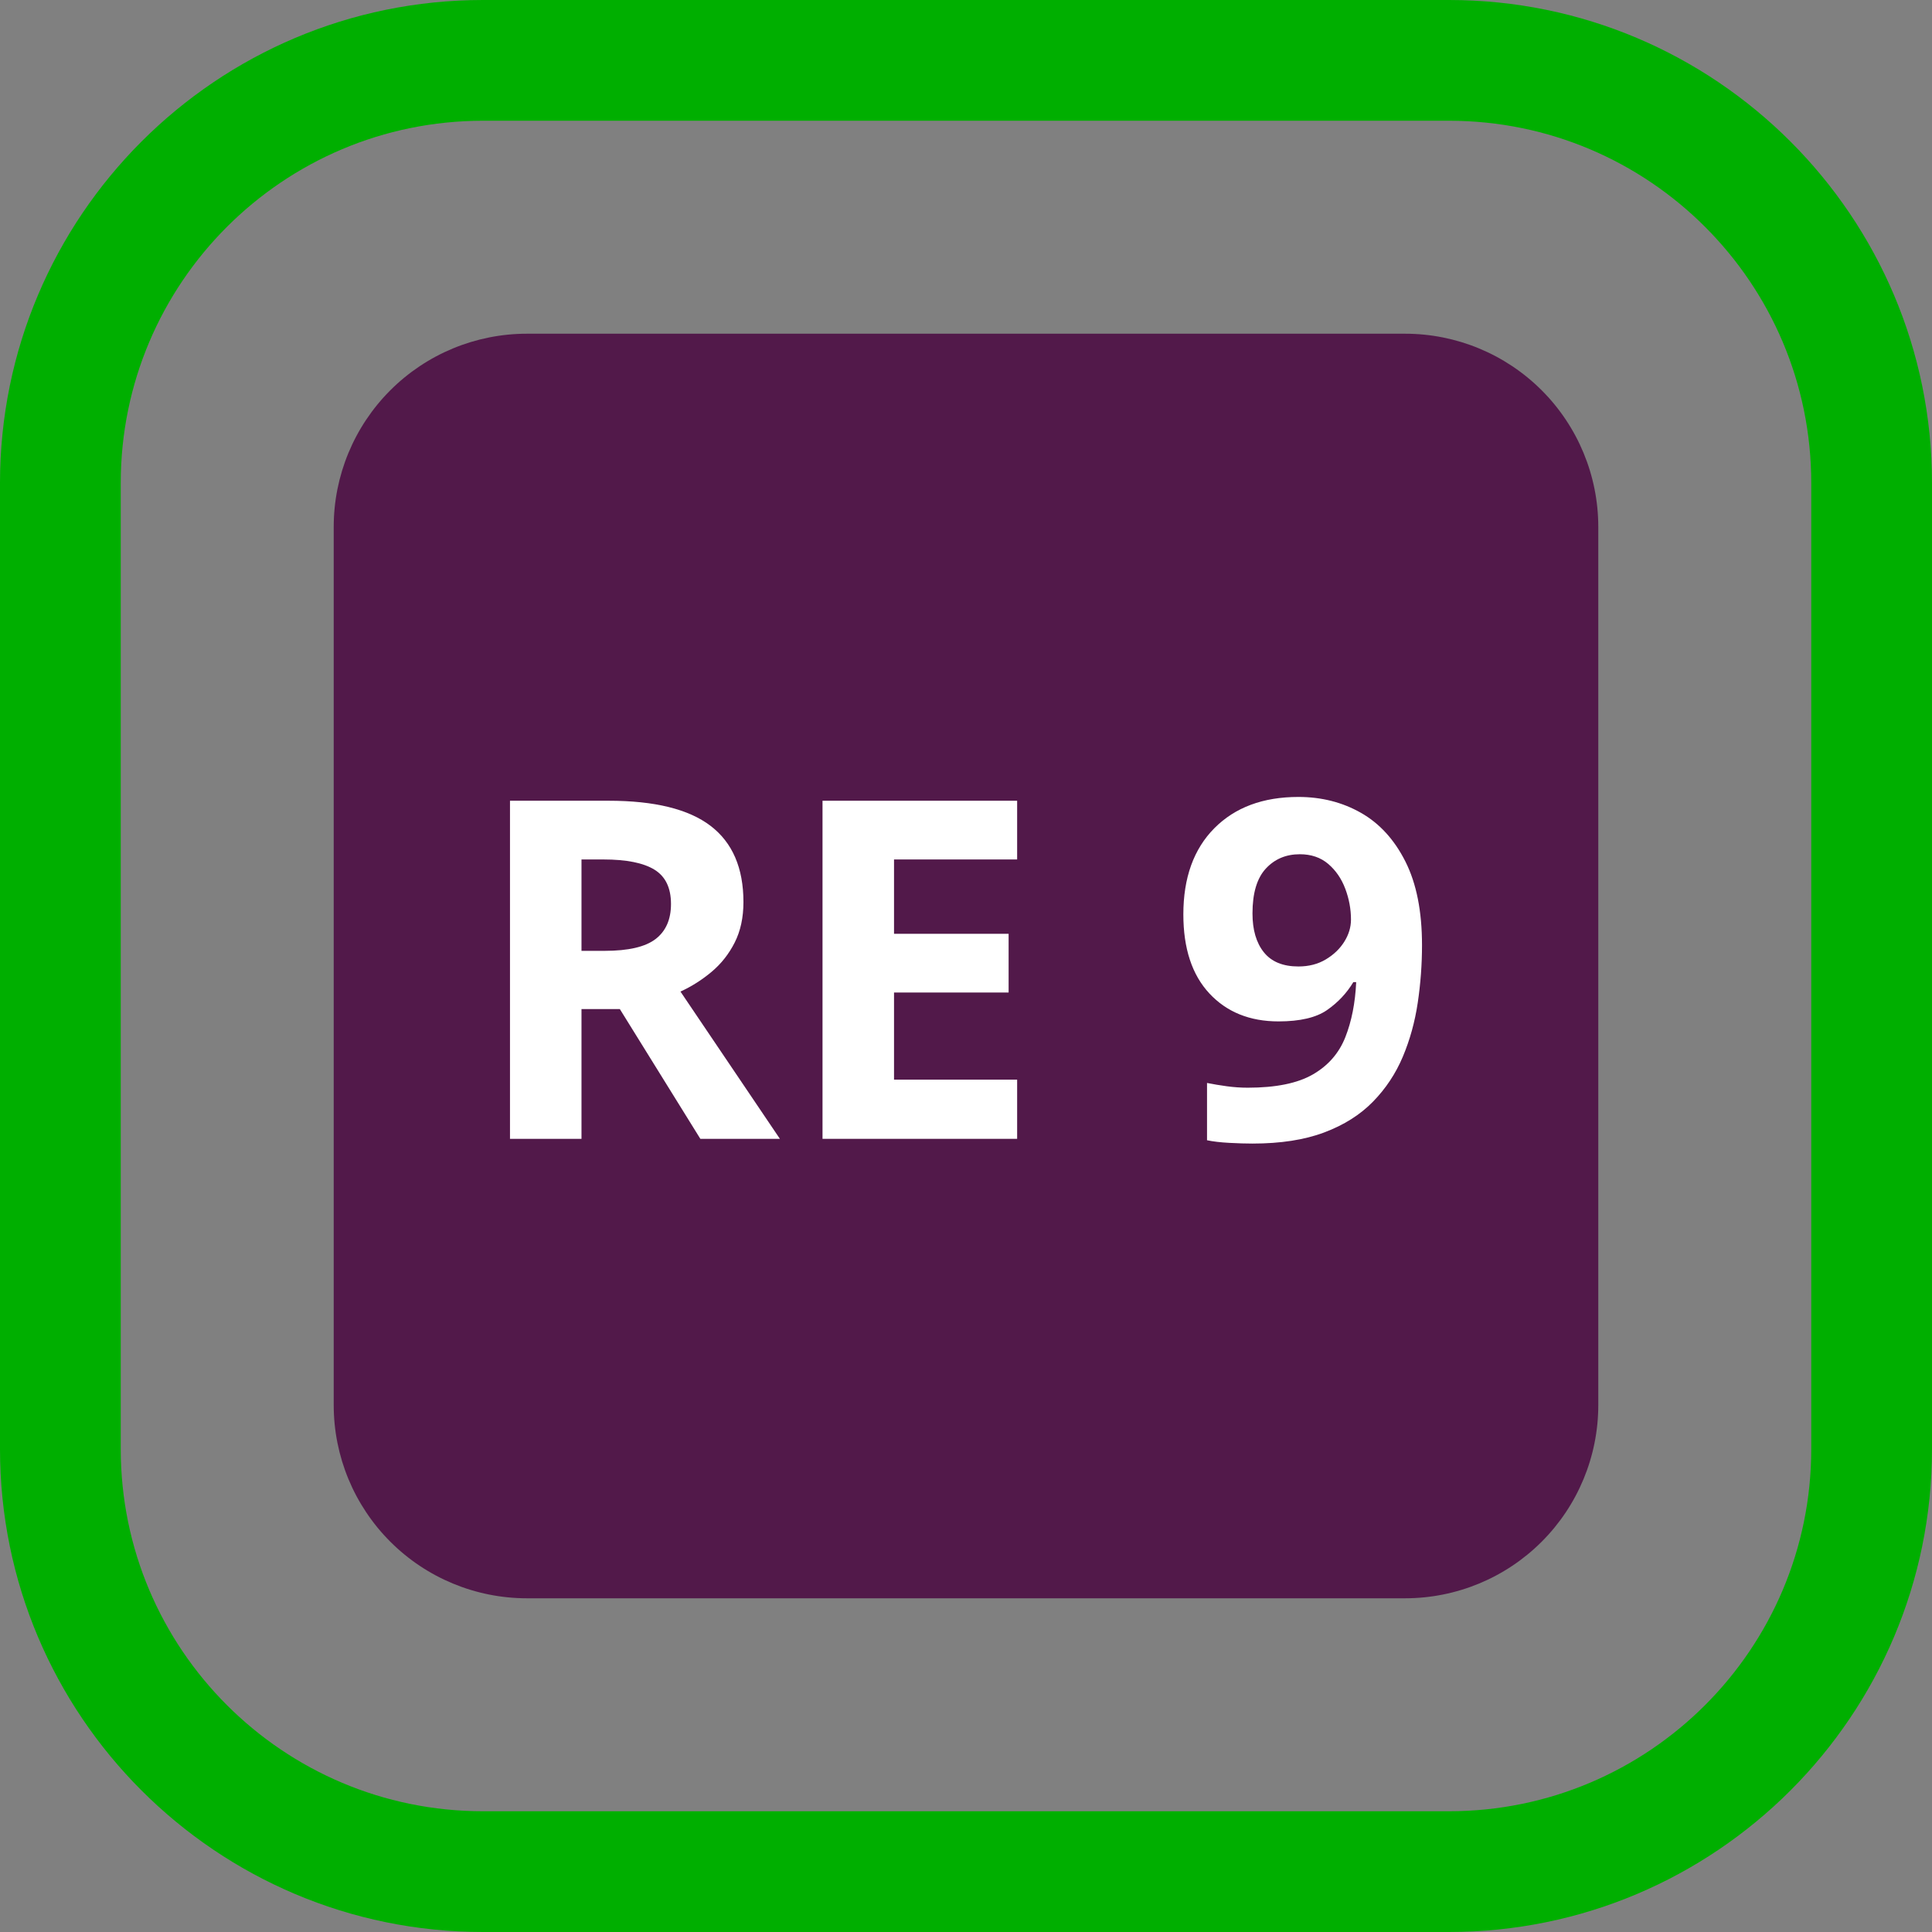 <?xml version="1.0" encoding="UTF-8" standalone="no"?>
<!DOCTYPE svg PUBLIC "-//W3C//DTD SVG 1.1//EN" "http://www.w3.org/Graphics/SVG/1.1/DTD/svg11.dtd">
<svg width="100%" height="100%" viewBox="0 0 200 200" version="1.1" xmlns="http://www.w3.org/2000/svg" xmlns:xlink="http://www.w3.org/1999/xlink" xml:space="preserve" xmlns:serif="http://www.serif.com/" style="fill-rule:evenodd;clip-rule:evenodd;stroke-linejoin:round;stroke-miterlimit:2;">
    <rect x="0" y="0" width="200" height="200" fill="#808080" stroke="none"/>
    <rect id="RE9" x="0" y="0" width="200" height="200" style="fill:none;"/>
    <path d="M165.454,54.546C165.454,49.242 163.347,44.155 159.596,40.404C155.845,36.653 150.758,34.546 145.454,34.546L54.546,34.546C49.242,34.546 44.155,36.653 40.404,40.404C36.653,44.155 34.546,49.242 34.546,54.546L34.546,145.454C34.546,150.758 36.653,155.845 40.404,159.596C44.155,163.347 49.242,165.454 54.546,165.454L145.454,165.454C150.758,165.454 155.845,163.347 159.596,159.596C163.347,155.845 165.454,150.758 165.454,145.454L165.454,54.546Z" style="fill:rgb(82,25,74);"/>
    <path d="M62.99,82.892C67.761,82.892 71.283,83.758 73.554,85.49C75.825,87.222 76.961,89.853 76.961,93.382C76.961,94.984 76.658,96.381 76.054,97.574C75.449,98.766 74.649,99.779 73.652,100.613C72.655,101.446 71.585,102.124 70.441,102.647L80.735,117.892L72.5,117.892L64.167,104.461L60.196,104.461L60.196,117.892L52.794,117.892L52.794,82.892L62.99,82.892ZM62.451,88.971L60.196,88.971L60.196,98.431L62.598,98.431C65.049,98.431 66.806,98.023 67.868,97.206C68.93,96.389 69.461,95.18 69.461,93.578C69.461,91.912 68.889,90.727 67.745,90.025C66.601,89.322 64.837,88.971 62.451,88.971Z" style="fill:white;fill-rule:nonzero;"/>
    <path d="M105.294,117.892L85.147,117.892L85.147,82.892L105.294,82.892L105.294,88.971L92.549,88.971L92.549,96.667L104.412,96.667L104.412,102.745L92.549,102.745L92.549,111.765L105.294,111.765L105.294,117.892Z" style="fill:white;fill-rule:nonzero;"/>
    <path d="M147.206,97.843C147.206,99.837 147.059,101.822 146.765,103.799C146.471,105.776 145.956,107.639 145.221,109.387C144.485,111.136 143.456,112.688 142.132,114.044C140.809,115.4 139.126,116.462 137.083,117.23C135.041,117.998 132.565,118.382 129.657,118.382C128.971,118.382 128.17,118.358 127.255,118.309C126.34,118.26 125.572,118.17 124.951,118.039L124.951,112.108C125.605,112.239 126.291,112.353 127.01,112.451C127.729,112.549 128.448,112.598 129.167,112.598C132.075,112.598 134.322,112.141 135.907,111.225C137.492,110.31 138.611,109.028 139.265,107.377C139.918,105.727 140.294,103.824 140.392,101.667L140.098,101.667C139.412,102.81 138.505,103.775 137.377,104.559C136.25,105.343 134.575,105.735 132.353,105.735C129.379,105.735 126.993,104.771 125.196,102.843C123.399,100.915 122.5,98.186 122.5,94.657C122.5,90.866 123.57,87.892 125.711,85.735C127.851,83.578 130.752,82.5 134.412,82.5C136.797,82.5 138.954,83.047 140.882,84.142C142.81,85.237 144.346,86.92 145.49,89.191C146.634,91.462 147.206,94.346 147.206,97.843ZM134.559,88.431C133.121,88.431 131.944,88.93 131.029,89.926C130.114,90.923 129.657,92.467 129.657,94.559C129.657,96.258 130.049,97.598 130.833,98.578C131.618,99.559 132.81,100.049 134.412,100.049C135.49,100.049 136.438,99.804 137.255,99.314C138.072,98.824 138.709,98.211 139.167,97.475C139.624,96.74 139.853,95.98 139.853,95.196C139.853,94.118 139.657,93.056 139.265,92.01C138.873,90.964 138.284,90.106 137.5,89.436C136.716,88.766 135.735,88.431 134.559,88.431Z" style="fill:white;fill-rule:nonzero;"/>
    <path d="M200,50L200,150C200,177.596 177.596,200 150,200L50,200C22.404,200 0,177.596 0,150L0,50C0,22.404 22.404,0 50,0L150,0C177.596,0 200,22.404 200,50ZM187.5,50C187.5,29.303 170.697,12.5 150,12.5L50,12.5C29.303,12.5 12.5,29.303 12.5,50L12.5,150C12.5,170.697 29.303,187.5 50,187.5L150,187.5C170.697,187.5 187.5,170.697 187.5,150L187.5,50Z" style="fill:rgb(0,175,0);"/>
</svg>
